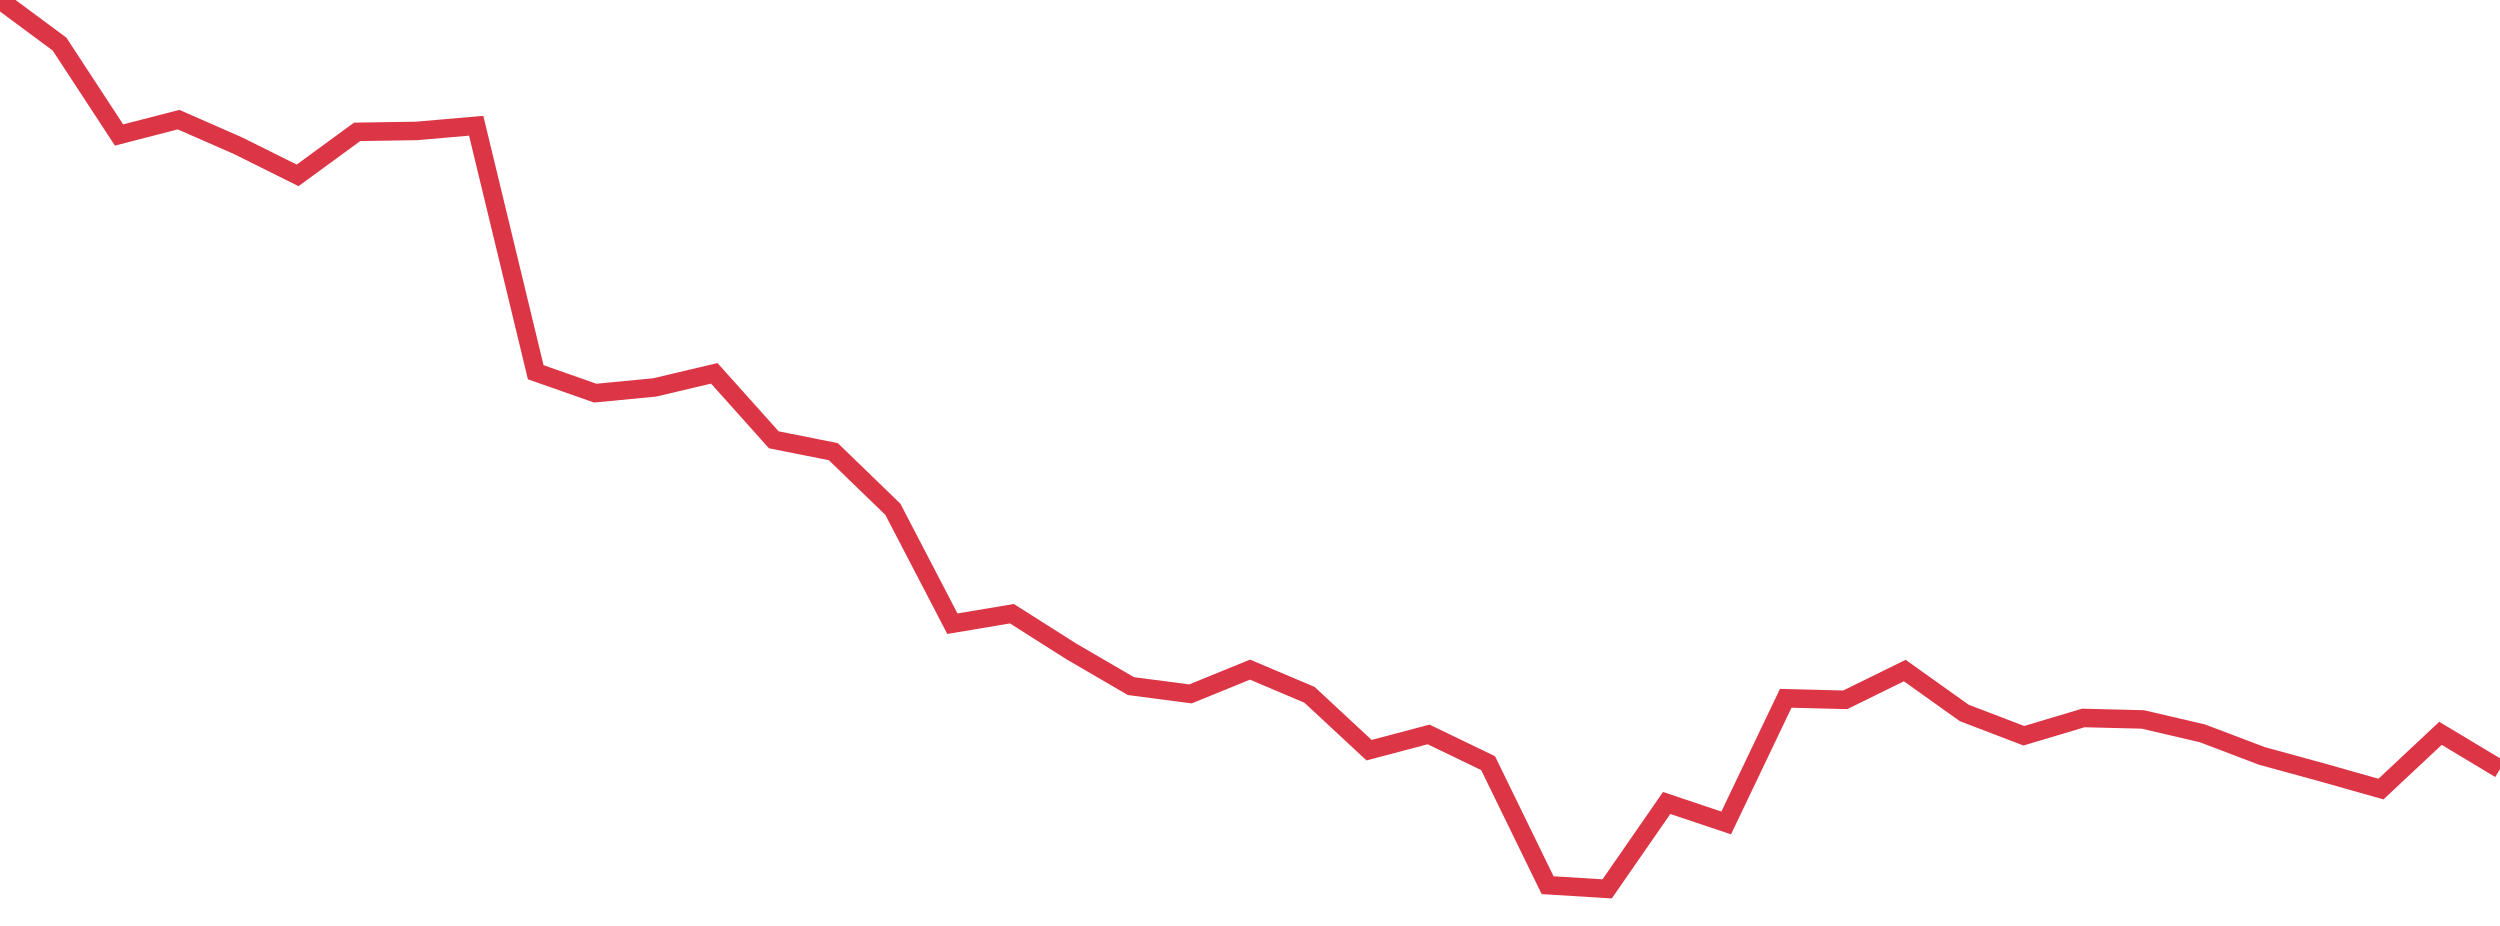 <?xml version="1.0" standalone="no"?>
<!DOCTYPE svg PUBLIC "-//W3C//DTD SVG 1.1//EN" "http://www.w3.org/Graphics/SVG/1.1/DTD/svg11.dtd">
<svg width="135" height="50" viewBox="0 0 135 50" preserveAspectRatio="none" class="sparkline" xmlns="http://www.w3.org/2000/svg"
xmlns:xlink="http://www.w3.org/1999/xlink"><path  class="sparkline--line" d="M 0 0 L 0 0 L 3.214 2.38 L 6.429 7.29 L 9.643 6.46 L 12.857 7.87 L 16.071 9.47 L 19.286 7.12 L 22.5 7.07 L 25.714 6.79 L 28.929 20.1 L 32.143 21.23 L 35.357 20.92 L 38.571 20.16 L 41.786 23.75 L 45 24.39 L 48.214 27.5 L 51.429 33.68 L 54.643 33.14 L 57.857 35.18 L 61.071 37.05 L 64.286 37.47 L 67.5 36.16 L 70.714 37.52 L 73.929 40.51 L 77.143 39.66 L 80.357 41.21 L 83.571 47.8 L 86.786 48 L 90 43.36 L 93.214 44.44 L 96.429 37.71 L 99.643 37.79 L 102.857 36.21 L 106.071 38.5 L 109.286 39.73 L 112.5 38.77 L 115.714 38.85 L 118.929 39.6 L 122.143 40.82 L 125.357 41.7 L 128.571 42.61 L 131.786 39.6 L 135 41.53" fill="none" stroke-width="1" stroke="#dc3545"></path></svg>
